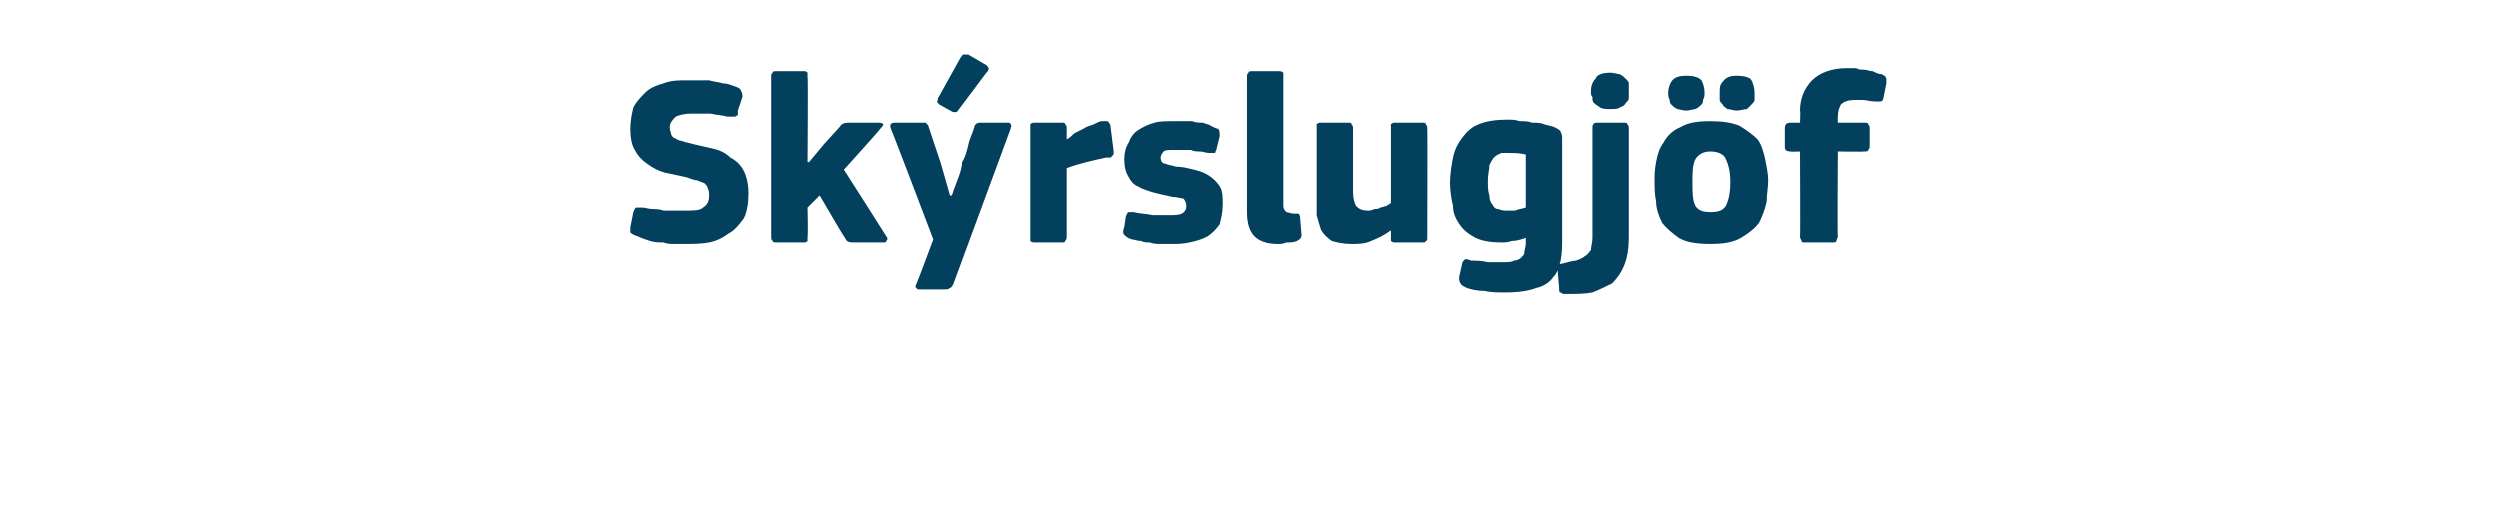 <?xml version="1.0" standalone="no"?><!DOCTYPE svg PUBLIC "-//W3C//DTD SVG 1.1//EN" "http://www.w3.org/Graphics/SVG/1.1/DTD/svg11.dtd"><svg xmlns="http://www.w3.org/2000/svg" version="1.1" width="165px" height="34px" viewBox="0 -4 165 34" style="top:-4px">  <desc>Sk rslugj f</desc>  <defs/>  <g id="Polygon27900">    <path d="M 45.2 12.1 C 45 12.1 44.8 12.1 44.6 12.1 C 44.3 12.1 44 12.1 43.8 12 C 43.5 12 43.2 12 42.9 11.9 C 42.6 11.8 42.3 11.7 42.1 11.6 C 41.8 11.5 41.6 11.4 41.6 11.3 C 41.6 11.2 41.6 11.1 41.6 11 C 41.6 11 41.8 10 41.8 10 C 41.9 9.8 41.9 9.7 42 9.7 C 42.1 9.7 42.2 9.7 42.4 9.7 C 42.6 9.7 42.8 9.8 43.1 9.8 C 43.3 9.8 43.5 9.8 43.8 9.9 C 44 9.9 44.3 9.9 44.5 9.9 C 44.8 9.9 45 9.9 45.2 9.9 C 45.8 9.9 46.2 9.9 46.4 9.7 C 46.7 9.5 46.8 9.3 46.8 8.9 C 46.8 8.7 46.8 8.6 46.7 8.4 C 46.7 8.3 46.6 8.2 46.5 8.1 C 46.3 8 46.2 8 46 7.9 C 45.8 7.9 45.6 7.8 45.3 7.7 C 44.8 7.6 44.4 7.5 43.9 7.4 C 43.5 7.3 43.1 7.1 42.7 6.8 C 42.4 6.6 42.1 6.3 41.9 5.9 C 41.7 5.6 41.6 5.1 41.6 4.5 C 41.6 4 41.7 3.5 41.8 3.1 C 42 2.7 42.3 2.4 42.6 2.1 C 42.9 1.8 43.4 1.6 43.8 1.5 C 44.3 1.3 44.8 1.3 45.4 1.3 C 45.6 1.3 45.8 1.3 46 1.3 C 46.3 1.3 46.5 1.3 46.8 1.3 C 47.1 1.4 47.4 1.4 47.7 1.5 C 48 1.5 48.2 1.6 48.5 1.7 C 48.8 1.8 48.9 1.9 48.9 2 C 49 2.1 49 2.3 49 2.4 C 49 2.4 48.7 3.3 48.7 3.3 C 48.7 3.5 48.7 3.5 48.7 3.6 C 48.6 3.6 48.6 3.7 48.5 3.7 C 48.5 3.7 48.4 3.7 48.3 3.7 C 48.2 3.7 48.2 3.7 48 3.7 C 47.7 3.6 47.3 3.6 46.9 3.5 C 46.6 3.5 46.1 3.5 45.6 3.5 C 45.2 3.5 44.8 3.6 44.6 3.7 C 44.4 3.9 44.2 4.1 44.2 4.4 C 44.2 4.6 44.3 4.8 44.3 4.9 C 44.4 5 44.4 5.1 44.5 5.1 C 44.7 5.2 44.8 5.3 45 5.3 C 45.2 5.4 45.4 5.4 45.7 5.5 C 46.1 5.6 46.6 5.7 47 5.8 C 47.5 5.9 47.9 6.1 48.2 6.4 C 48.6 6.6 48.9 6.9 49.1 7.3 C 49.3 7.7 49.4 8.2 49.4 8.8 C 49.4 9.4 49.3 10 49.1 10.4 C 48.8 10.8 48.5 11.2 48.1 11.4 C 47.7 11.7 47.3 11.9 46.8 12 C 46.3 12.1 45.7 12.1 45.2 12.1 Z M 53.4 6.7 L 54.4 5.5 C 54.4 5.5 55.36 4.45 55.4 4.4 C 55.5 4.3 55.5 4.2 55.6 4.2 C 55.7 4.1 55.9 4.1 56.1 4.1 C 56.1 4.1 57.9 4.1 57.9 4.1 C 58.1 4.1 58.2 4.1 58.3 4.2 C 58.3 4.3 58.2 4.4 58.1 4.5 C 58.12 4.53 55.7 7.2 55.7 7.2 C 55.7 7.2 58.48 11.55 58.5 11.6 C 58.6 11.7 58.6 11.8 58.5 11.9 C 58.5 12 58.4 12 58.2 12 C 58.2 12 56.5 12 56.5 12 C 56.2 12 56 12 55.9 11.9 C 55.8 11.8 55.8 11.7 55.7 11.6 C 55.69 11.62 54.1 8.9 54.1 8.9 L 53.3 9.7 C 53.3 9.7 53.34 11.65 53.3 11.6 C 53.3 11.7 53.3 11.8 53.3 11.9 C 53.2 12 53.2 12 53 12 C 53 12 51.3 12 51.3 12 C 51.1 12 51 12 51 11.9 C 50.9 11.8 50.9 11.8 50.9 11.6 C 50.9 11.6 50.9 1.1 50.9 1.1 C 50.9 0.9 50.9 0.9 51 0.8 C 51 0.7 51.1 0.7 51.3 0.7 C 51.3 0.7 53 0.7 53 0.7 C 53.2 0.7 53.2 0.7 53.3 0.8 C 53.3 0.9 53.3 1 53.3 1.1 C 53.34 1.06 53.3 6.7 53.3 6.7 L 53.4 6.7 Z M 62.8 8.9 C 62.9 8.8 62.9 8.6 63 8.4 C 63.1 8.1 63.2 7.9 63.3 7.6 C 63.4 7.3 63.5 7 63.5 6.7 C 63.7 6.4 63.8 6 63.9 5.6 C 64 5.1 64.2 4.8 64.3 4.4 C 64.3 4.3 64.4 4.2 64.4 4.2 C 64.5 4.1 64.6 4.1 64.8 4.1 C 64.8 4.1 66.4 4.1 66.4 4.1 C 66.6 4.1 66.7 4.1 66.7 4.2 C 66.8 4.3 66.7 4.4 66.7 4.5 C 66.7 4.5 62.9 14.8 62.9 14.8 C 62.8 14.9 62.8 15 62.7 15 C 62.6 15.1 62.5 15.1 62.3 15.1 C 62.3 15.1 60.8 15.1 60.8 15.1 C 60.6 15.1 60.5 15.1 60.5 15 C 60.4 15 60.4 14.9 60.5 14.7 C 60.51 14.72 61.6 11.8 61.6 11.8 C 61.6 11.8 58.83 4.5 58.8 4.5 C 58.7 4.2 58.8 4.1 59.1 4.1 C 59.1 4.1 60.8 4.1 60.8 4.1 C 60.9 4.1 61.1 4.1 61.1 4.1 C 61.2 4.2 61.3 4.3 61.3 4.4 C 61.31 4.43 62.1 6.8 62.1 6.8 L 62.7 8.9 C 62.7 8.9 62.81 8.94 62.8 8.9 Z M 65.1 0.3 C 65.3 0.5 65.3 0.6 65.1 0.8 C 65.1 0.8 63.3 3.2 63.3 3.2 C 63.2 3.3 63.2 3.4 63.1 3.4 C 63 3.4 63 3.4 62.9 3.4 C 62.9 3.4 62 2.9 62 2.9 C 62 2.9 61.9 2.8 61.9 2.8 C 61.8 2.7 61.9 2.7 61.9 2.5 C 61.9 2.5 63.4 -0.2 63.4 -0.2 C 63.5 -0.3 63.5 -0.4 63.6 -0.4 C 63.7 -0.4 63.8 -0.4 63.9 -0.4 C 63.9 -0.4 65.1 0.3 65.1 0.3 Z M 70.4 5.2 C 70.4 5.2 70.43 5.25 70.4 5.2 C 70.6 5.1 70.7 5 70.9 4.8 C 71.1 4.7 71.3 4.6 71.5 4.5 C 71.8 4.3 72 4.3 72.2 4.2 C 72.4 4.1 72.6 4 72.7 4 C 72.9 4 73 4 73.1 4 C 73.2 4.1 73.3 4.2 73.3 4.4 C 73.3 4.4 73.5 6 73.5 6 C 73.5 6 73.5 6.1 73.5 6.1 C 73.5 6.2 73.5 6.2 73.4 6.3 C 73.4 6.3 73.4 6.3 73.3 6.4 C 73.2 6.4 73.1 6.4 73 6.4 C 72.1 6.6 71.2 6.8 70.4 7.1 C 70.4 7.1 70.4 11.6 70.4 11.6 C 70.4 11.7 70.4 11.8 70.3 11.9 C 70.3 12 70.2 12 70.1 12 C 70.1 12 68.3 12 68.3 12 C 68.2 12 68.1 12 68 11.9 C 68 11.8 68 11.8 68 11.6 C 68 11.6 68 4.4 68 4.4 C 68 4.3 68 4.3 68 4.2 C 68.1 4.1 68.2 4.1 68.3 4.1 C 68.3 4.1 70 4.1 70 4.1 C 70.2 4.1 70.3 4.1 70.3 4.2 C 70.4 4.3 70.4 4.4 70.4 4.4 C 70.4 4.45 70.4 5.2 70.4 5.2 Z M 80.7 9.5 C 80.7 10 80.6 10.4 80.5 10.8 C 80.3 11.1 80 11.4 79.7 11.6 C 79.3 11.8 79 11.9 78.5 12 C 78.1 12.1 77.7 12.1 77.2 12.1 C 77 12.1 76.8 12.1 76.6 12.1 C 76.4 12.1 76.1 12.1 75.9 12 C 75.7 12 75.5 12 75.3 11.9 C 75 11.9 74.9 11.8 74.7 11.8 C 74.4 11.7 74.3 11.6 74.2 11.5 C 74.1 11.4 74.1 11.2 74.2 11 C 74.2 11 74.3 10.3 74.3 10.3 C 74.4 10.1 74.4 10 74.5 10 C 74.5 10 74.7 10 74.8 10 C 75.2 10.1 75.6 10.1 76.1 10.2 C 76.5 10.2 76.9 10.2 77.1 10.2 C 77.5 10.2 77.8 10.2 78 10.1 C 78.2 10 78.3 9.8 78.3 9.6 C 78.3 9.4 78.2 9.2 78.1 9.1 C 77.9 9.1 77.7 9 77.4 9 C 76.9 8.9 76.5 8.8 76.1 8.7 C 75.8 8.6 75.4 8.5 75.1 8.3 C 74.8 8.2 74.6 7.9 74.5 7.7 C 74.3 7.4 74.2 7 74.2 6.5 C 74.2 6.1 74.3 5.7 74.5 5.4 C 74.6 5.1 74.8 4.8 75.1 4.6 C 75.4 4.4 75.8 4.2 76.2 4.1 C 76.5 4 77 4 77.5 4 C 77.6 4 77.8 4 78.1 4 C 78.3 4 78.5 4 78.7 4 C 78.9 4.1 79.2 4.1 79.4 4.1 C 79.6 4.2 79.8 4.2 79.9 4.3 C 80.1 4.4 80.3 4.5 80.4 4.5 C 80.5 4.6 80.5 4.8 80.5 5 C 80.5 5 80.3 5.8 80.3 5.8 C 80.3 5.9 80.2 6 80.2 6.1 C 80.1 6.1 80 6.1 79.8 6.1 C 79.6 6.1 79.4 6 79.2 6 C 79 6 78.8 6 78.6 5.9 C 78.4 5.9 78.2 5.9 78 5.9 C 77.8 5.9 77.7 5.9 77.5 5.9 C 77.1 5.9 76.9 5.9 76.8 6 C 76.7 6.1 76.6 6.3 76.6 6.4 C 76.6 6.6 76.7 6.8 76.9 6.8 C 77.1 6.9 77.3 6.9 77.6 7 C 78 7 78.4 7.1 78.8 7.2 C 79.2 7.3 79.5 7.4 79.8 7.6 C 80.1 7.8 80.3 8 80.5 8.3 C 80.7 8.6 80.7 9 80.7 9.5 Z M 84.7 9.6 C 84.7 9.8 84.8 9.9 84.9 10 C 85 10 85.2 10.1 85.4 10.1 C 85.6 10.1 85.7 10.1 85.7 10.1 C 85.7 10.1 85.8 10.2 85.8 10.3 C 85.8 10.3 85.9 11.5 85.9 11.5 C 85.9 11.7 85.8 11.8 85.6 11.9 C 85.4 12 85.2 12 84.9 12 C 84.7 12.1 84.5 12.1 84.3 12.1 C 83.6 12.1 83.1 11.9 82.8 11.6 C 82.5 11.3 82.3 10.8 82.3 10 C 82.3 10 82.3 1.1 82.3 1.1 C 82.3 0.9 82.3 0.9 82.4 0.8 C 82.4 0.7 82.5 0.7 82.7 0.7 C 82.7 0.7 84.4 0.7 84.4 0.7 C 84.5 0.7 84.6 0.7 84.7 0.8 C 84.7 0.9 84.7 1 84.7 1.1 C 84.7 1.1 84.7 9.6 84.7 9.6 Z M 94.2 11.7 C 94.2 11.8 94.2 11.9 94.1 11.9 C 94.1 12 94 12 93.9 12 C 93.9 12 92.1 12 92.1 12 C 92 12 91.9 12 91.8 11.9 C 91.8 11.8 91.8 11.7 91.8 11.7 C 91.8 11.7 91.8 11.3 91.8 11.3 C 91.8 11.3 91.8 11.3 91.8 11.3 C 91.8 11.3 91.8 11.2 91.8 11.2 C 91.4 11.5 91 11.7 90.5 11.9 C 90.1 12.1 89.6 12.1 89.2 12.1 C 88.7 12.1 88.2 12 87.9 11.9 C 87.6 11.7 87.4 11.5 87.2 11.2 C 87.1 10.9 87 10.6 86.9 10.2 C 86.9 9.8 86.9 9.5 86.9 9.1 C 86.9 9.1 86.9 4.5 86.9 4.5 C 86.9 4.4 86.9 4.3 86.9 4.2 C 87 4.1 87.1 4.1 87.2 4.1 C 87.2 4.1 89 4.1 89 4.1 C 89.1 4.1 89.2 4.1 89.2 4.2 C 89.3 4.3 89.3 4.4 89.3 4.5 C 89.3 4.5 89.3 8.7 89.3 8.7 C 89.3 9.1 89.4 9.4 89.5 9.6 C 89.7 9.8 89.9 9.9 90.3 9.9 C 90.4 9.9 90.5 9.9 90.7 9.8 C 90.8 9.8 91 9.8 91.1 9.7 C 91.2 9.7 91.4 9.6 91.5 9.6 C 91.6 9.5 91.7 9.5 91.8 9.4 C 91.8 9.4 91.8 4.5 91.8 4.5 C 91.8 4.4 91.8 4.3 91.8 4.2 C 91.9 4.1 92 4.1 92.1 4.1 C 92.1 4.1 93.9 4.1 93.9 4.1 C 94 4.1 94.1 4.1 94.1 4.2 C 94.2 4.3 94.2 4.4 94.2 4.5 C 94.22 4.46 94.2 11.7 94.2 11.7 C 94.2 11.7 94.22 11.66 94.2 11.7 Z M 99.5 3.9 C 99.8 3.9 100 3.9 100.3 4 C 100.6 4 100.9 4 101.1 4.1 C 101.4 4.1 101.7 4.1 101.9 4.2 C 102.2 4.3 102.4 4.3 102.6 4.4 C 102.8 4.5 103 4.6 103 4.7 C 103.1 4.9 103.1 5 103.1 5.2 C 103.1 5.2 103.1 11.7 103.1 11.7 C 103.1 12.2 103.1 12.7 103 13.2 C 102.9 13.6 102.8 14 102.5 14.3 C 102.3 14.6 101.9 14.9 101.4 15 C 100.9 15.2 100.2 15.3 99.3 15.3 C 98.9 15.3 98.4 15.3 98 15.2 C 97.5 15.2 97.1 15.1 96.8 15 C 96.6 14.9 96.4 14.8 96.4 14.7 C 96.3 14.6 96.3 14.4 96.3 14.3 C 96.3 14.3 96.5 13.4 96.5 13.4 C 96.5 13.3 96.6 13.2 96.7 13.1 C 96.7 13.1 96.9 13.1 97.1 13.2 C 97.4 13.2 97.8 13.2 98.2 13.3 C 98.6 13.3 98.9 13.3 99.2 13.3 C 99.5 13.3 99.8 13.3 99.9 13.2 C 100.1 13.2 100.3 13.1 100.4 13 C 100.5 12.9 100.6 12.8 100.6 12.7 C 100.6 12.5 100.7 12.3 100.7 12.1 C 100.7 12.1 100.7 11.7 100.7 11.7 C 100.4 11.8 100.1 11.9 99.8 11.9 C 99.5 12 99.3 12 99.1 12 C 98.4 12 97.8 11.9 97.4 11.7 C 97 11.5 96.6 11.2 96.4 10.9 C 96.1 10.5 95.9 10.1 95.9 9.6 C 95.8 9.2 95.7 8.6 95.7 8.1 C 95.7 7.5 95.8 6.9 95.9 6.4 C 96 5.9 96.2 5.5 96.5 5.1 C 96.8 4.7 97.1 4.4 97.6 4.2 C 98.1 4 98.7 3.9 99.5 3.9 Z M 98.2 7.9 C 98.2 8.3 98.2 8.6 98.3 8.9 C 98.3 9.2 98.4 9.4 98.5 9.5 C 98.6 9.7 98.7 9.8 98.9 9.8 C 99.1 9.9 99.3 9.9 99.5 9.9 C 99.6 9.9 99.8 9.9 100 9.9 C 100.2 9.8 100.4 9.8 100.7 9.7 C 100.7 9.7 100.7 6.2 100.7 6.2 C 100.3 6.1 99.9 6.1 99.6 6.1 C 99.4 6.1 99.2 6.1 99.1 6.1 C 98.9 6.2 98.8 6.2 98.6 6.4 C 98.5 6.5 98.4 6.7 98.3 6.9 C 98.3 7.2 98.2 7.5 98.2 7.9 Z M 107.5 11.7 C 107.5 12.4 107.4 13 107.2 13.5 C 107 14 106.7 14.4 106.4 14.7 C 106 14.9 105.6 15.1 105.1 15.3 C 104.6 15.4 104 15.4 103.3 15.4 C 103.2 15.4 103.1 15.4 103 15.3 C 102.9 15.3 102.9 15.2 102.9 15 C 102.9 15 102.8 13.8 102.8 13.8 C 102.7 13.6 102.8 13.5 102.8 13.5 C 102.8 13.5 102.9 13.4 103.1 13.4 C 103.5 13.3 103.8 13.2 104 13.2 C 104.3 13.1 104.5 13 104.6 12.9 C 104.8 12.8 104.9 12.6 105 12.5 C 105 12.3 105.1 12 105.1 11.7 C 105.1 11.7 105.1 4.4 105.1 4.4 C 105.1 4.2 105.2 4.1 105.4 4.1 C 105.4 4.1 107.1 4.1 107.1 4.1 C 107.3 4.1 107.4 4.1 107.4 4.2 C 107.5 4.3 107.5 4.4 107.5 4.4 C 107.5 4.4 107.5 11.7 107.5 11.7 Z M 107.5 2 C 107.5 2.2 107.5 2.3 107.5 2.5 C 107.5 2.6 107.4 2.7 107.3 2.8 C 107.2 3 107.1 3 106.9 3.1 C 106.8 3.2 106.5 3.2 106.3 3.2 C 106 3.2 105.8 3.2 105.6 3.1 C 105.5 3 105.3 2.9 105.2 2.8 C 105.1 2.7 105.1 2.6 105.1 2.4 C 105 2.3 105 2.2 105 2 C 105 1.7 105.1 1.4 105.3 1.2 C 105.4 0.9 105.8 0.8 106.3 0.8 C 106.5 0.8 106.8 0.9 106.9 0.9 C 107.1 1 107.2 1.1 107.3 1.2 C 107.4 1.3 107.5 1.4 107.5 1.5 C 107.5 1.7 107.5 1.8 107.5 2 Z M 116.7 7.9 C 116.7 8.4 116.6 8.8 116.6 9.3 C 116.5 9.8 116.3 10.3 116.1 10.7 C 115.8 11.1 115.4 11.4 114.9 11.7 C 114.4 12 113.7 12.1 112.9 12.1 C 112 12.1 111.3 12 110.8 11.7 C 110.4 11.4 110 11.1 109.7 10.7 C 109.5 10.3 109.3 9.8 109.3 9.3 C 109.2 8.8 109.2 8.4 109.2 7.9 C 109.2 7.6 109.2 7.2 109.3 6.7 C 109.4 6.2 109.5 5.8 109.8 5.4 C 110 5 110.4 4.6 110.9 4.4 C 111.4 4.1 112 4 112.9 4 C 113.7 4 114.3 4.1 114.8 4.3 C 115.3 4.6 115.7 4.9 116 5.2 C 116.3 5.6 116.4 6.1 116.5 6.5 C 116.6 7 116.7 7.5 116.7 7.9 Z M 114.2 8 C 114.2 7.4 114.1 6.9 113.9 6.5 C 113.8 6.2 113.4 6 112.9 6 C 112.4 6 112.1 6.2 111.9 6.5 C 111.7 6.9 111.7 7.4 111.7 8 C 111.7 8.7 111.7 9.2 111.9 9.6 C 112.1 9.9 112.4 10 112.9 10 C 113.4 10 113.7 9.9 113.9 9.6 C 114.1 9.2 114.2 8.7 114.2 8 Z M 111.3 3.3 C 111 3.3 110.8 3.2 110.7 3.2 C 110.5 3.1 110.4 3 110.3 2.9 C 110.2 2.8 110.2 2.7 110.2 2.6 C 110.1 2.4 110.1 2.3 110.1 2.1 C 110.1 1.8 110.2 1.6 110.3 1.4 C 110.5 1.1 110.8 1 111.3 1 C 111.8 1 112.1 1.1 112.3 1.3 C 112.4 1.5 112.5 1.8 112.5 2.1 C 112.5 2.3 112.5 2.4 112.4 2.6 C 112.4 2.7 112.4 2.8 112.3 2.9 C 112.2 3 112.1 3.1 111.9 3.2 C 111.8 3.2 111.5 3.3 111.3 3.3 Z M 114.6 3.3 C 114.4 3.3 114.2 3.2 114 3.2 C 113.9 3.1 113.7 3 113.7 2.9 C 113.6 2.8 113.5 2.7 113.5 2.6 C 113.5 2.4 113.5 2.3 113.5 2.1 C 113.5 1.8 113.5 1.6 113.7 1.4 C 113.9 1.1 114.2 1 114.6 1 C 115.1 1 115.5 1.1 115.6 1.3 C 115.7 1.5 115.8 1.8 115.8 2.1 C 115.8 2.3 115.8 2.4 115.8 2.6 C 115.8 2.7 115.7 2.8 115.6 2.9 C 115.5 3 115.4 3.1 115.3 3.2 C 115.1 3.2 114.9 3.3 114.6 3.3 Z M 121.3 11.6 C 121.3 11.7 121.2 11.8 121.2 11.9 C 121.2 12 121.1 12 120.9 12 C 120.9 12 119.2 12 119.2 12 C 119 12 118.9 12 118.9 11.9 C 118.9 11.8 118.8 11.8 118.8 11.6 C 118.83 11.65 118.8 6 118.8 6 C 118.8 6 118.16 6.03 118.2 6 C 117.9 6 117.8 5.9 117.8 5.7 C 117.8 5.7 117.8 4.5 117.8 4.5 C 117.8 4.2 117.9 4.1 118.2 4.1 C 118.16 4.1 118.8 4.1 118.8 4.1 C 118.8 4.1 118.84 3.34 118.8 3.3 C 118.8 2.5 119.1 1.8 119.6 1.3 C 120.1 0.8 120.9 0.5 121.9 0.5 C 122.1 0.5 122.3 0.5 122.5 0.5 C 122.7 0.6 122.8 0.6 123 0.6 C 123.2 0.6 123.4 0.7 123.6 0.7 C 123.8 0.8 124 0.9 124.2 0.9 C 124.4 1 124.5 1.1 124.5 1.2 C 124.5 1.3 124.5 1.4 124.5 1.5 C 124.5 1.5 124.3 2.5 124.3 2.5 C 124.3 2.6 124.2 2.7 124.1 2.7 C 124.1 2.7 123.9 2.7 123.8 2.7 C 123.4 2.7 123.2 2.6 122.9 2.6 C 122.6 2.6 122.4 2.6 122.4 2.6 C 122 2.6 121.7 2.7 121.5 2.9 C 121.4 3.1 121.3 3.3 121.3 3.7 C 121.28 3.7 121.3 4.1 121.3 4.1 C 121.3 4.1 123.02 4.1 123 4.1 C 123.2 4.1 123.3 4.1 123.3 4.2 C 123.3 4.2 123.4 4.3 123.4 4.4 C 123.4 4.4 123.4 5.7 123.4 5.7 C 123.4 5.8 123.3 5.9 123.3 5.9 C 123.3 6 123.2 6 123 6 C 123.02 6.03 121.3 6 121.3 6 C 121.3 6 121.26 11.65 121.3 11.6 Z " stroke="none" fill="#02405d"/>  </g></svg>
